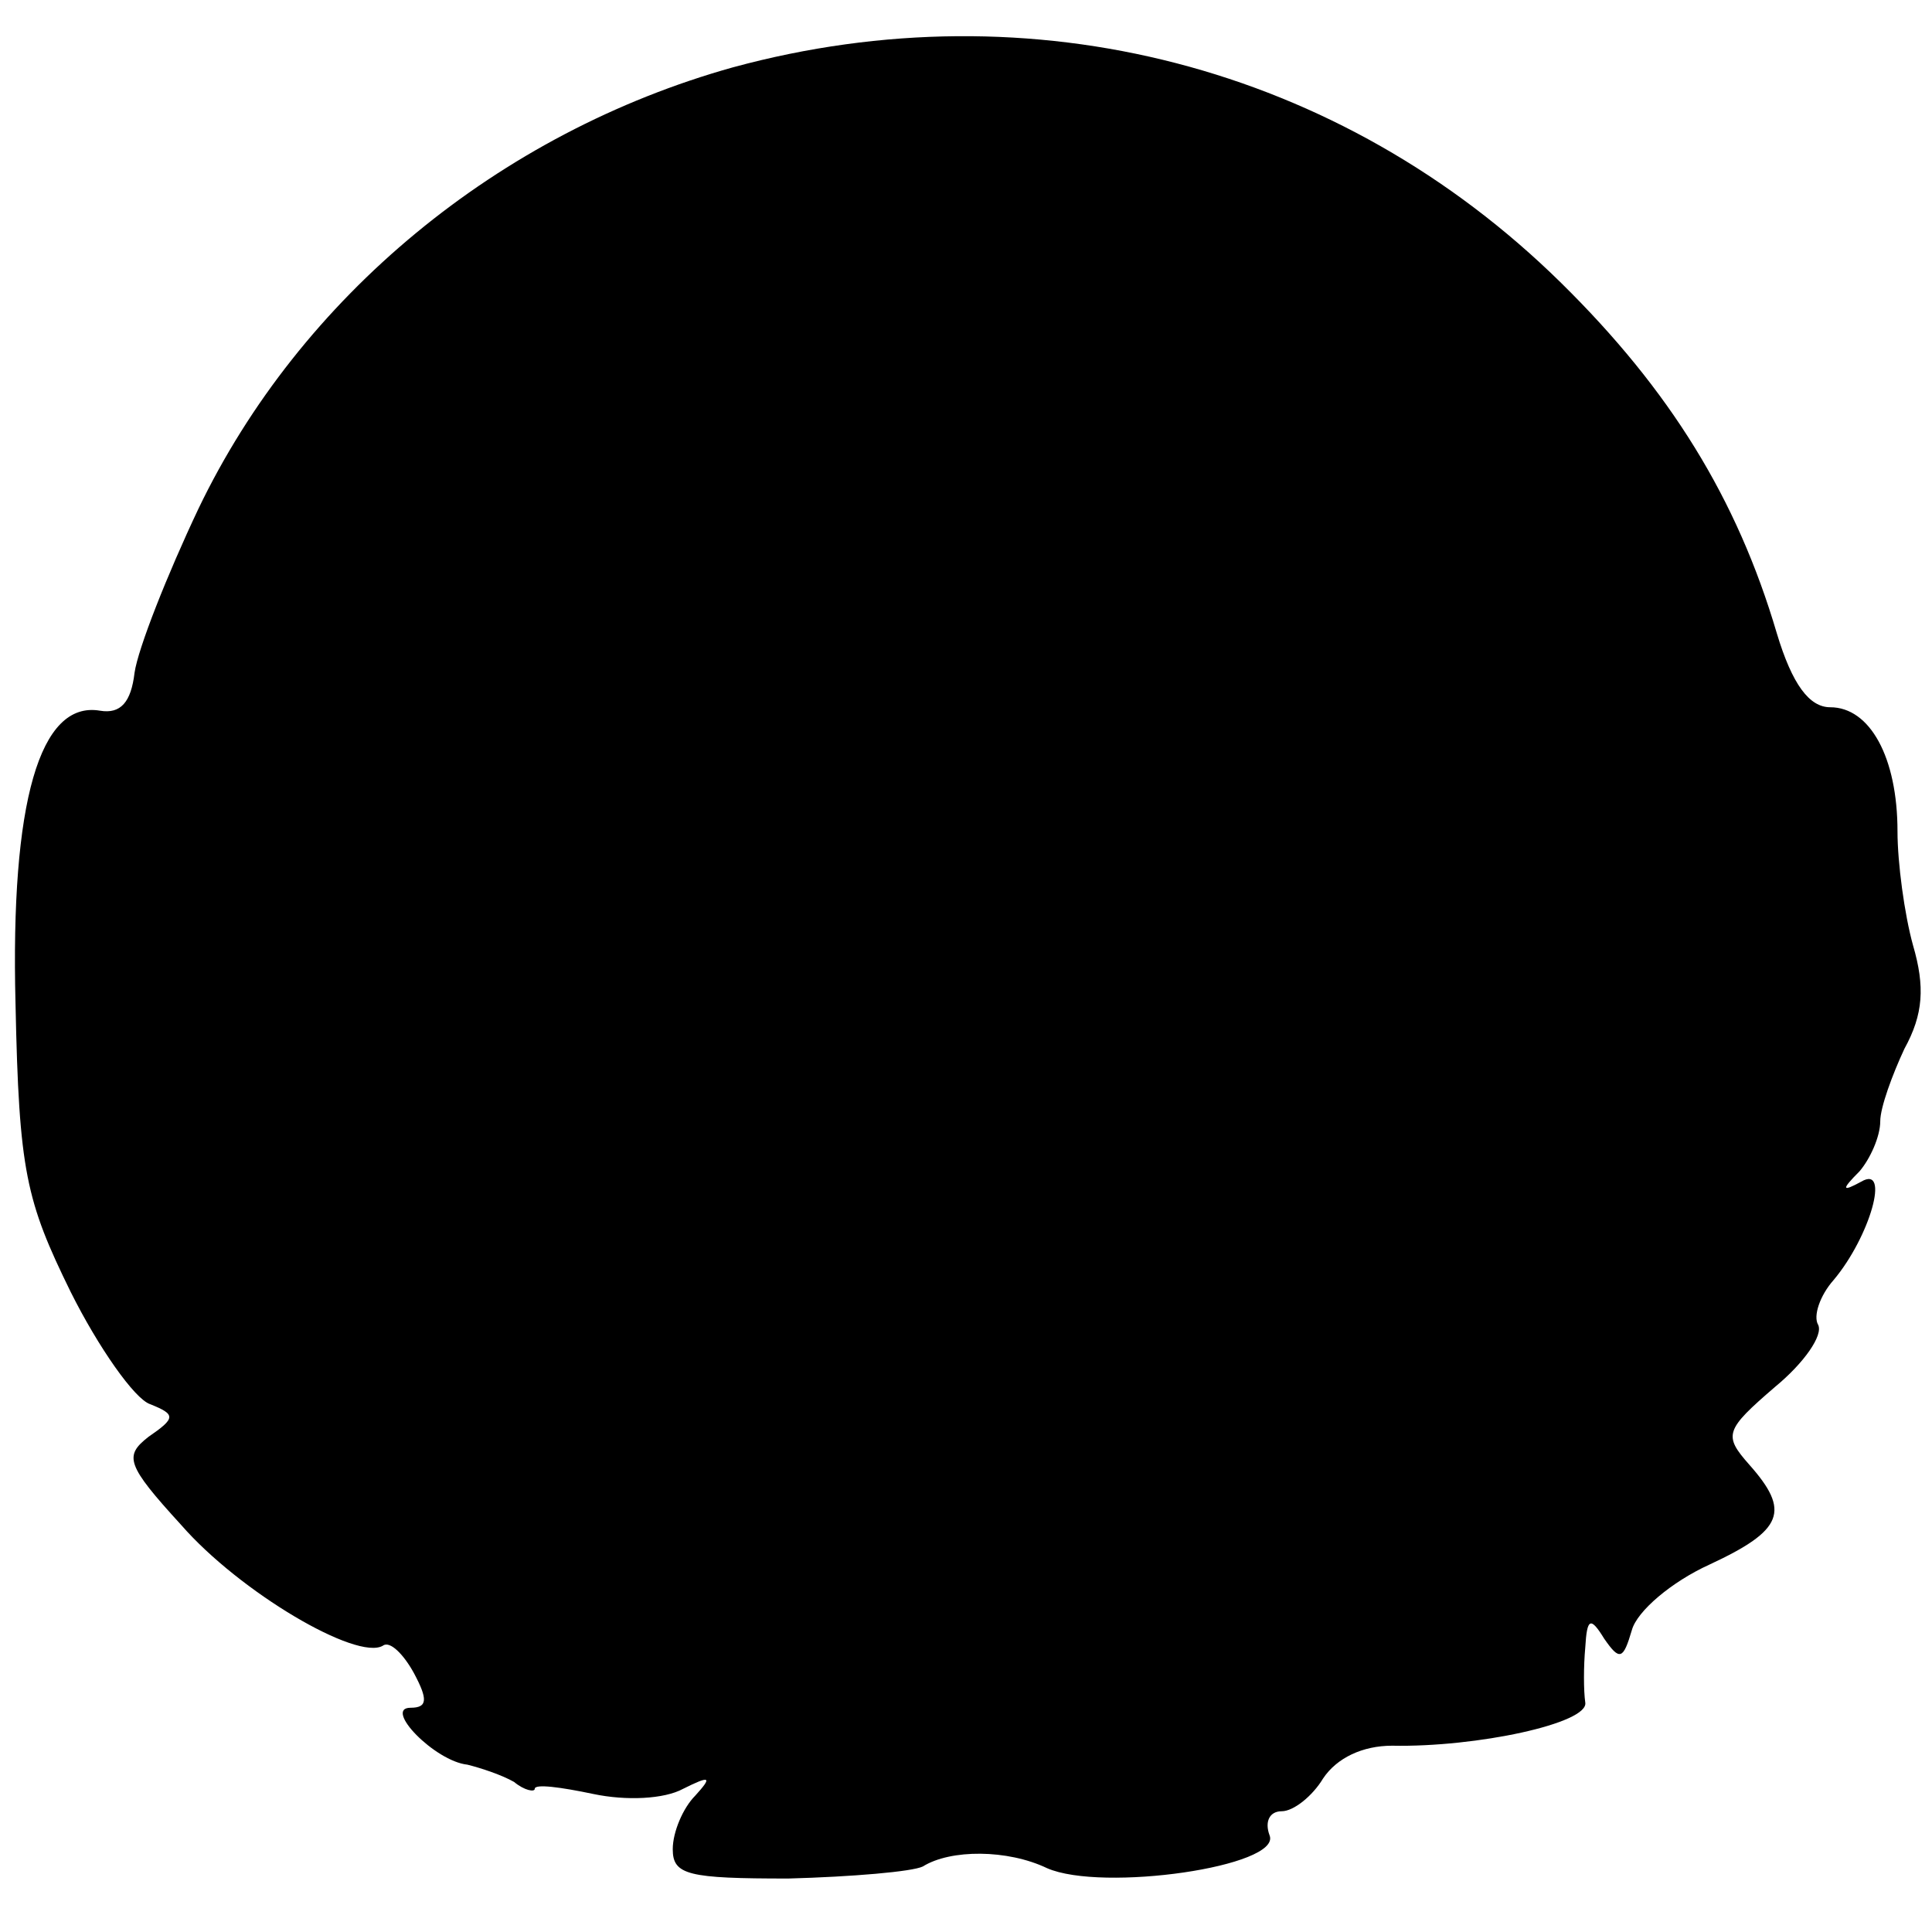 <?xml version="1.0" standalone="no"?>
<!DOCTYPE svg PUBLIC "-//W3C//DTD SVG 20010904//EN"
 "http://www.w3.org/TR/2001/REC-SVG-20010904/DTD/svg10.dtd">
<svg version="1.0" xmlns="http://www.w3.org/2000/svg"
 width="112pt" height="112pt" viewBox="0 0 112 112"
 preserveAspectRatio="xMidYMid meet">
<g transform="translate(0,112) scale(0.1,-0.1)"
fill="#000000" stroke="none">
<path d="M425 1081 c-136 -38 -251 -133 -310 -256 -18 -38 -35 -81 -37 -95 -2
-17 -8 -24 -20 -22 -35 6 -52 -53 -49 -170 2 -97 6 -114 32 -167 16 -32 37
-62 46 -65 15 -6 15 -8 -1 -19 -14 -11 -13 -16 19 -51 34 -39 102 -79 117 -70
4 3 12 -5 18 -16 8 -15 8 -20 -2 -20 -16 0 14 -31 33 -33 8 -2 20 -6 27 -10 6
-5 12 -6 12 -4 0 3 15 1 34 -3 19 -4 41 -3 52 3 16 8 17 7 7 -4 -7 -7 -13 -21
-13 -31 0 -15 9 -17 67 -17 37 1 72 4 78 7 16 10 49 10 72 -1 32 -14 136 1
129 19 -3 8 0 14 7 14 7 0 18 9 24 19 8 12 23 19 40 19 49 -1 114 13 112 25
-1 7 -1 21 0 32 1 17 3 18 11 5 9 -13 11 -12 16 5 3 11 23 28 45 38 43 20 47
31 23 58 -15 17 -14 20 15 45 17 14 28 30 25 36 -3 5 1 17 9 26 21 25 33 67
16 57 -11 -6 -12 -5 -1 6 6 7 12 20 12 29 0 8 7 27 14 42 11 20 12 36 5 60 -5
18 -9 48 -9 66 0 43 -16 72 -39 72 -12 0 -22 13 -31 43 -23 78 -62 141 -125
203 -128 126 -307 172 -480 125z"/>
</g>
</svg>
